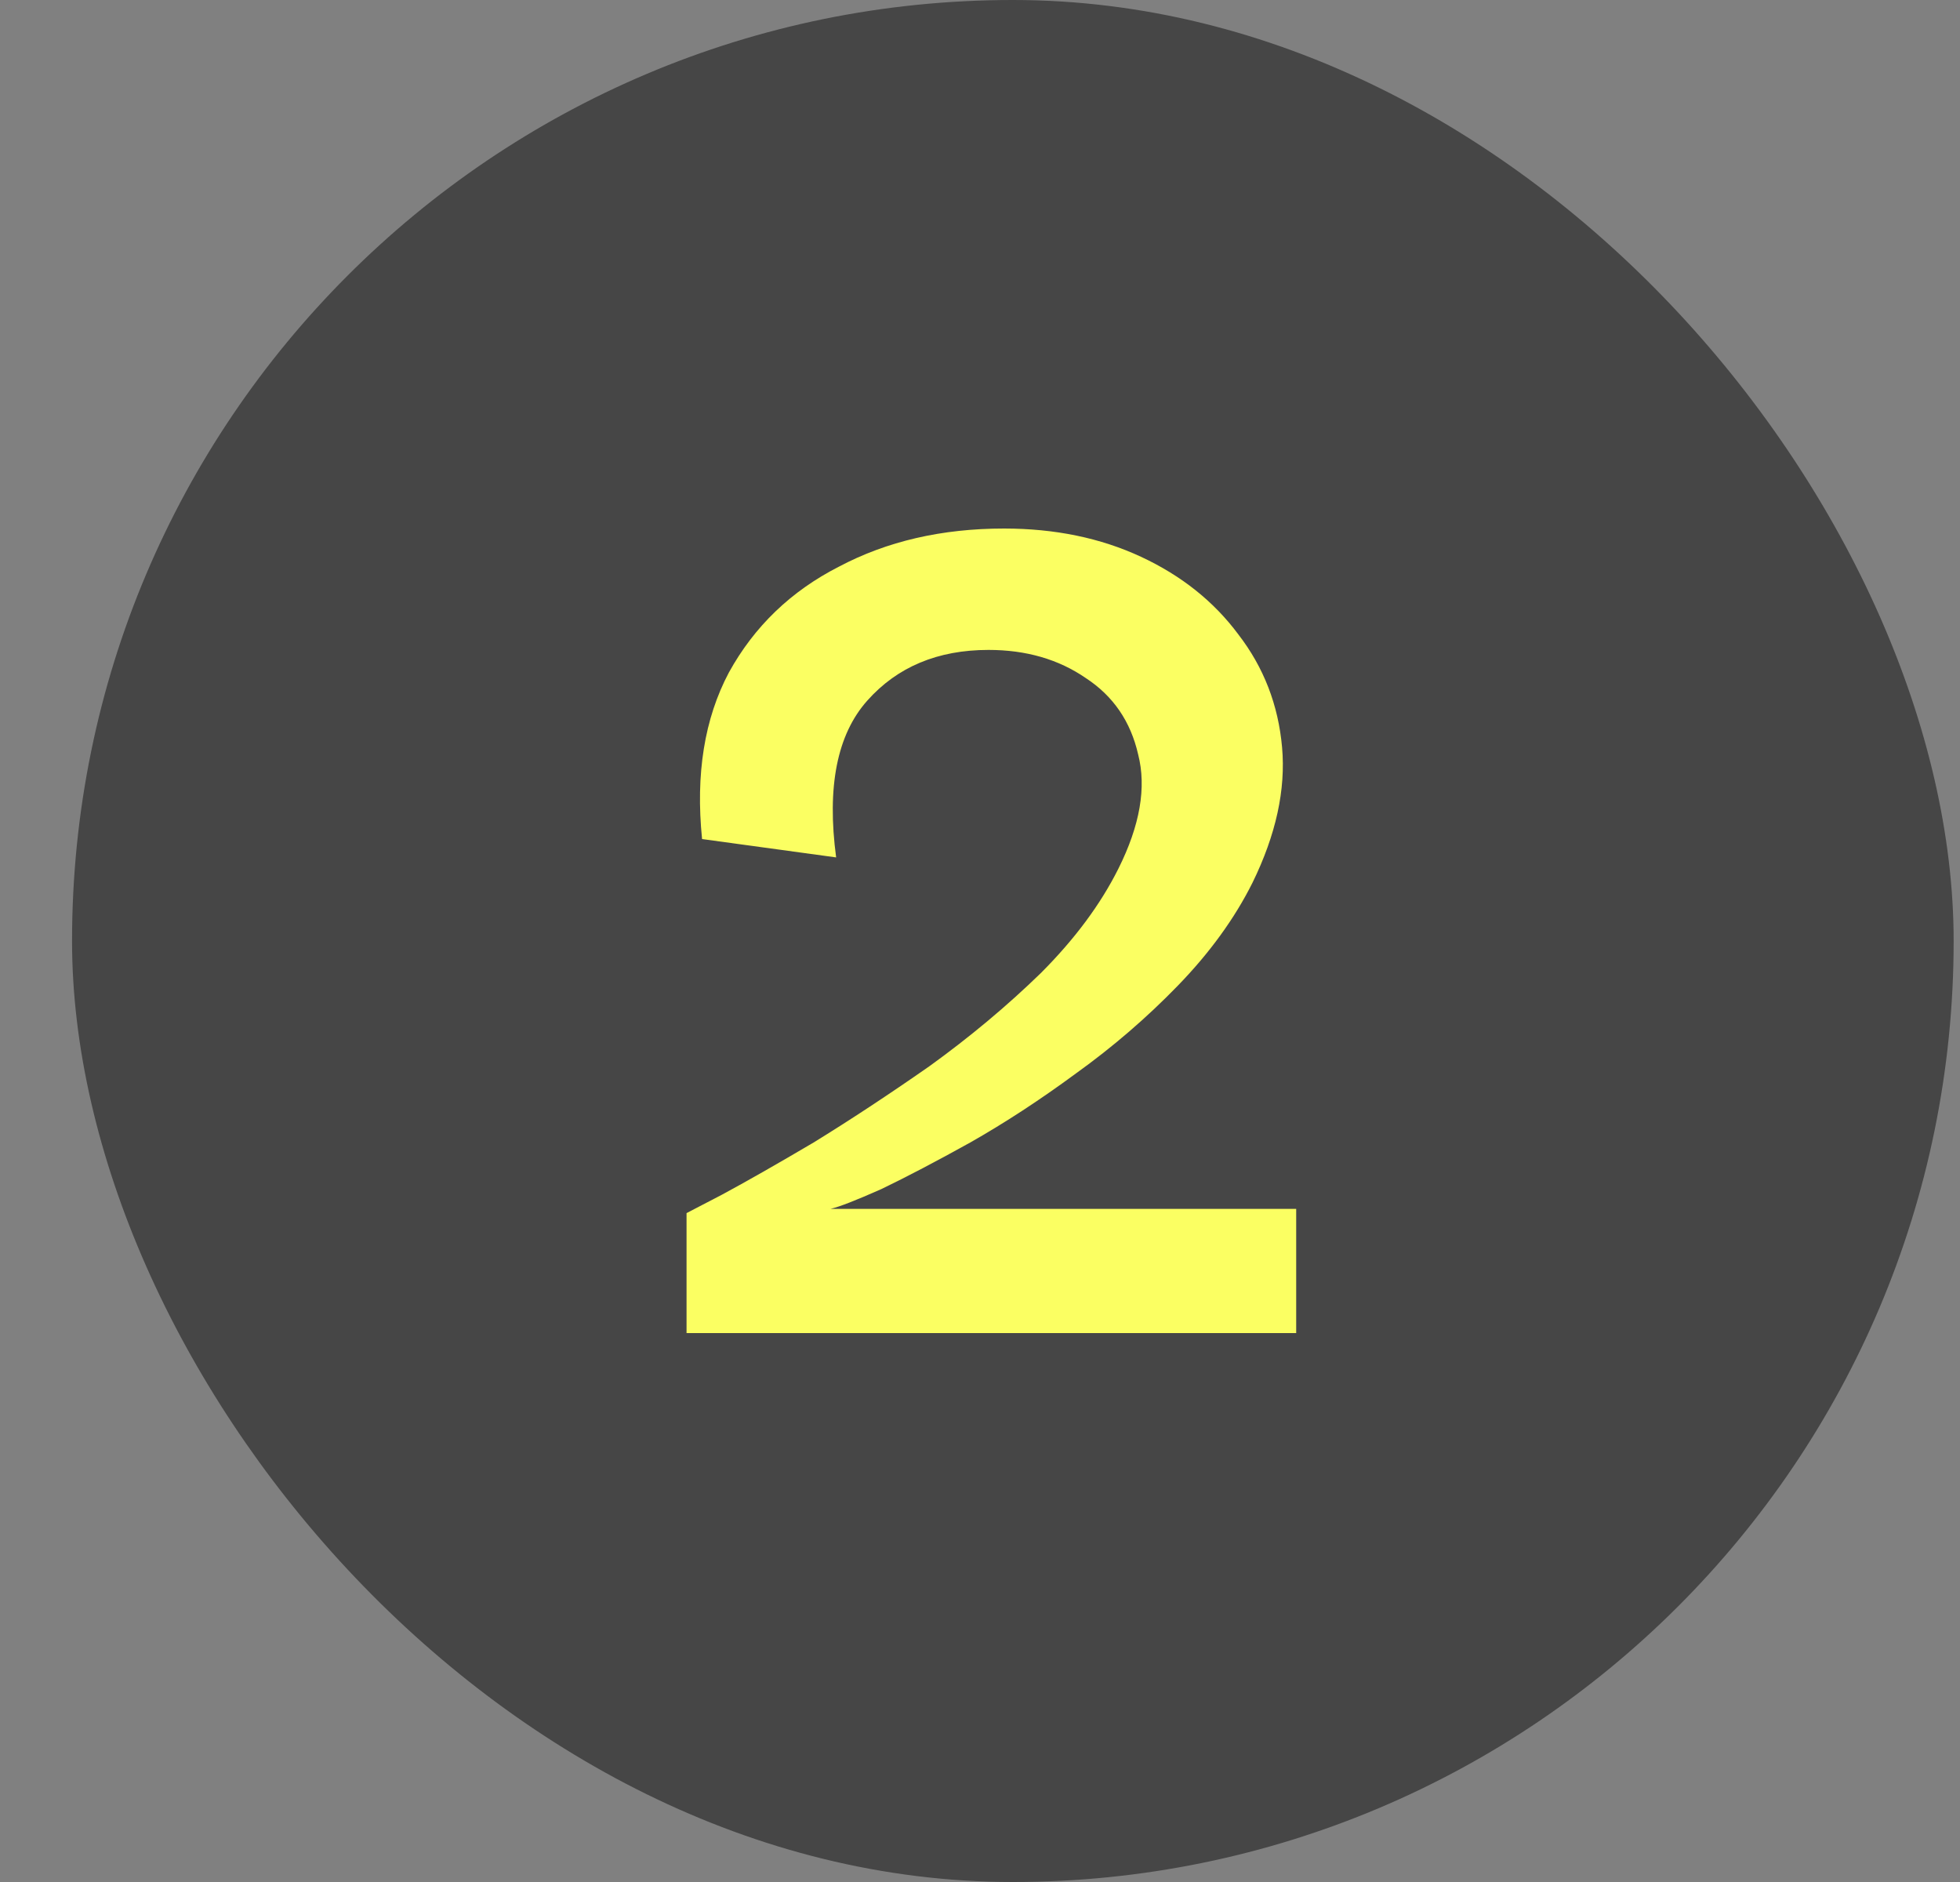 <svg width="25" height="24" viewBox="0 0 25 24" fill="none" xmlns="http://www.w3.org/2000/svg">
<rect x="0" y="0" width="25" height="24" fill="#808080" stroke="none"/>
<rect x="0.919" width="24" height="24" rx="12" fill="#424242" fill-opacity="0.94"/>
<path d="M8.757 17V15.47C8.757 15.47 8.907 15.392 9.207 15.236C9.519 15.068 9.909 14.846 10.377 14.57C10.845 14.282 11.337 13.958 11.853 13.598C12.369 13.226 12.843 12.83 13.275 12.41C13.707 11.978 14.037 11.534 14.265 11.078C14.541 10.526 14.625 10.04 14.517 9.62C14.421 9.2 14.199 8.876 13.851 8.648C13.503 8.408 13.089 8.288 12.609 8.288C11.961 8.288 11.445 8.504 11.061 8.936C10.677 9.368 10.545 10.034 10.665 10.934L8.955 10.7C8.871 9.872 8.985 9.164 9.297 8.576C9.621 7.988 10.089 7.538 10.701 7.226C11.313 6.902 12.015 6.74 12.807 6.74C13.455 6.74 14.037 6.86 14.553 7.1C15.069 7.34 15.483 7.67 15.795 8.09C16.119 8.51 16.305 8.99 16.353 9.53C16.401 10.07 16.275 10.646 15.975 11.258C15.747 11.714 15.429 12.152 15.021 12.572C14.625 12.98 14.193 13.352 13.725 13.688C13.269 14.024 12.819 14.318 12.375 14.57C11.943 14.81 11.565 15.008 11.241 15.164C10.917 15.308 10.701 15.392 10.593 15.416H16.533V17H8.757Z" fill="#FBFF62"/>
</svg>
